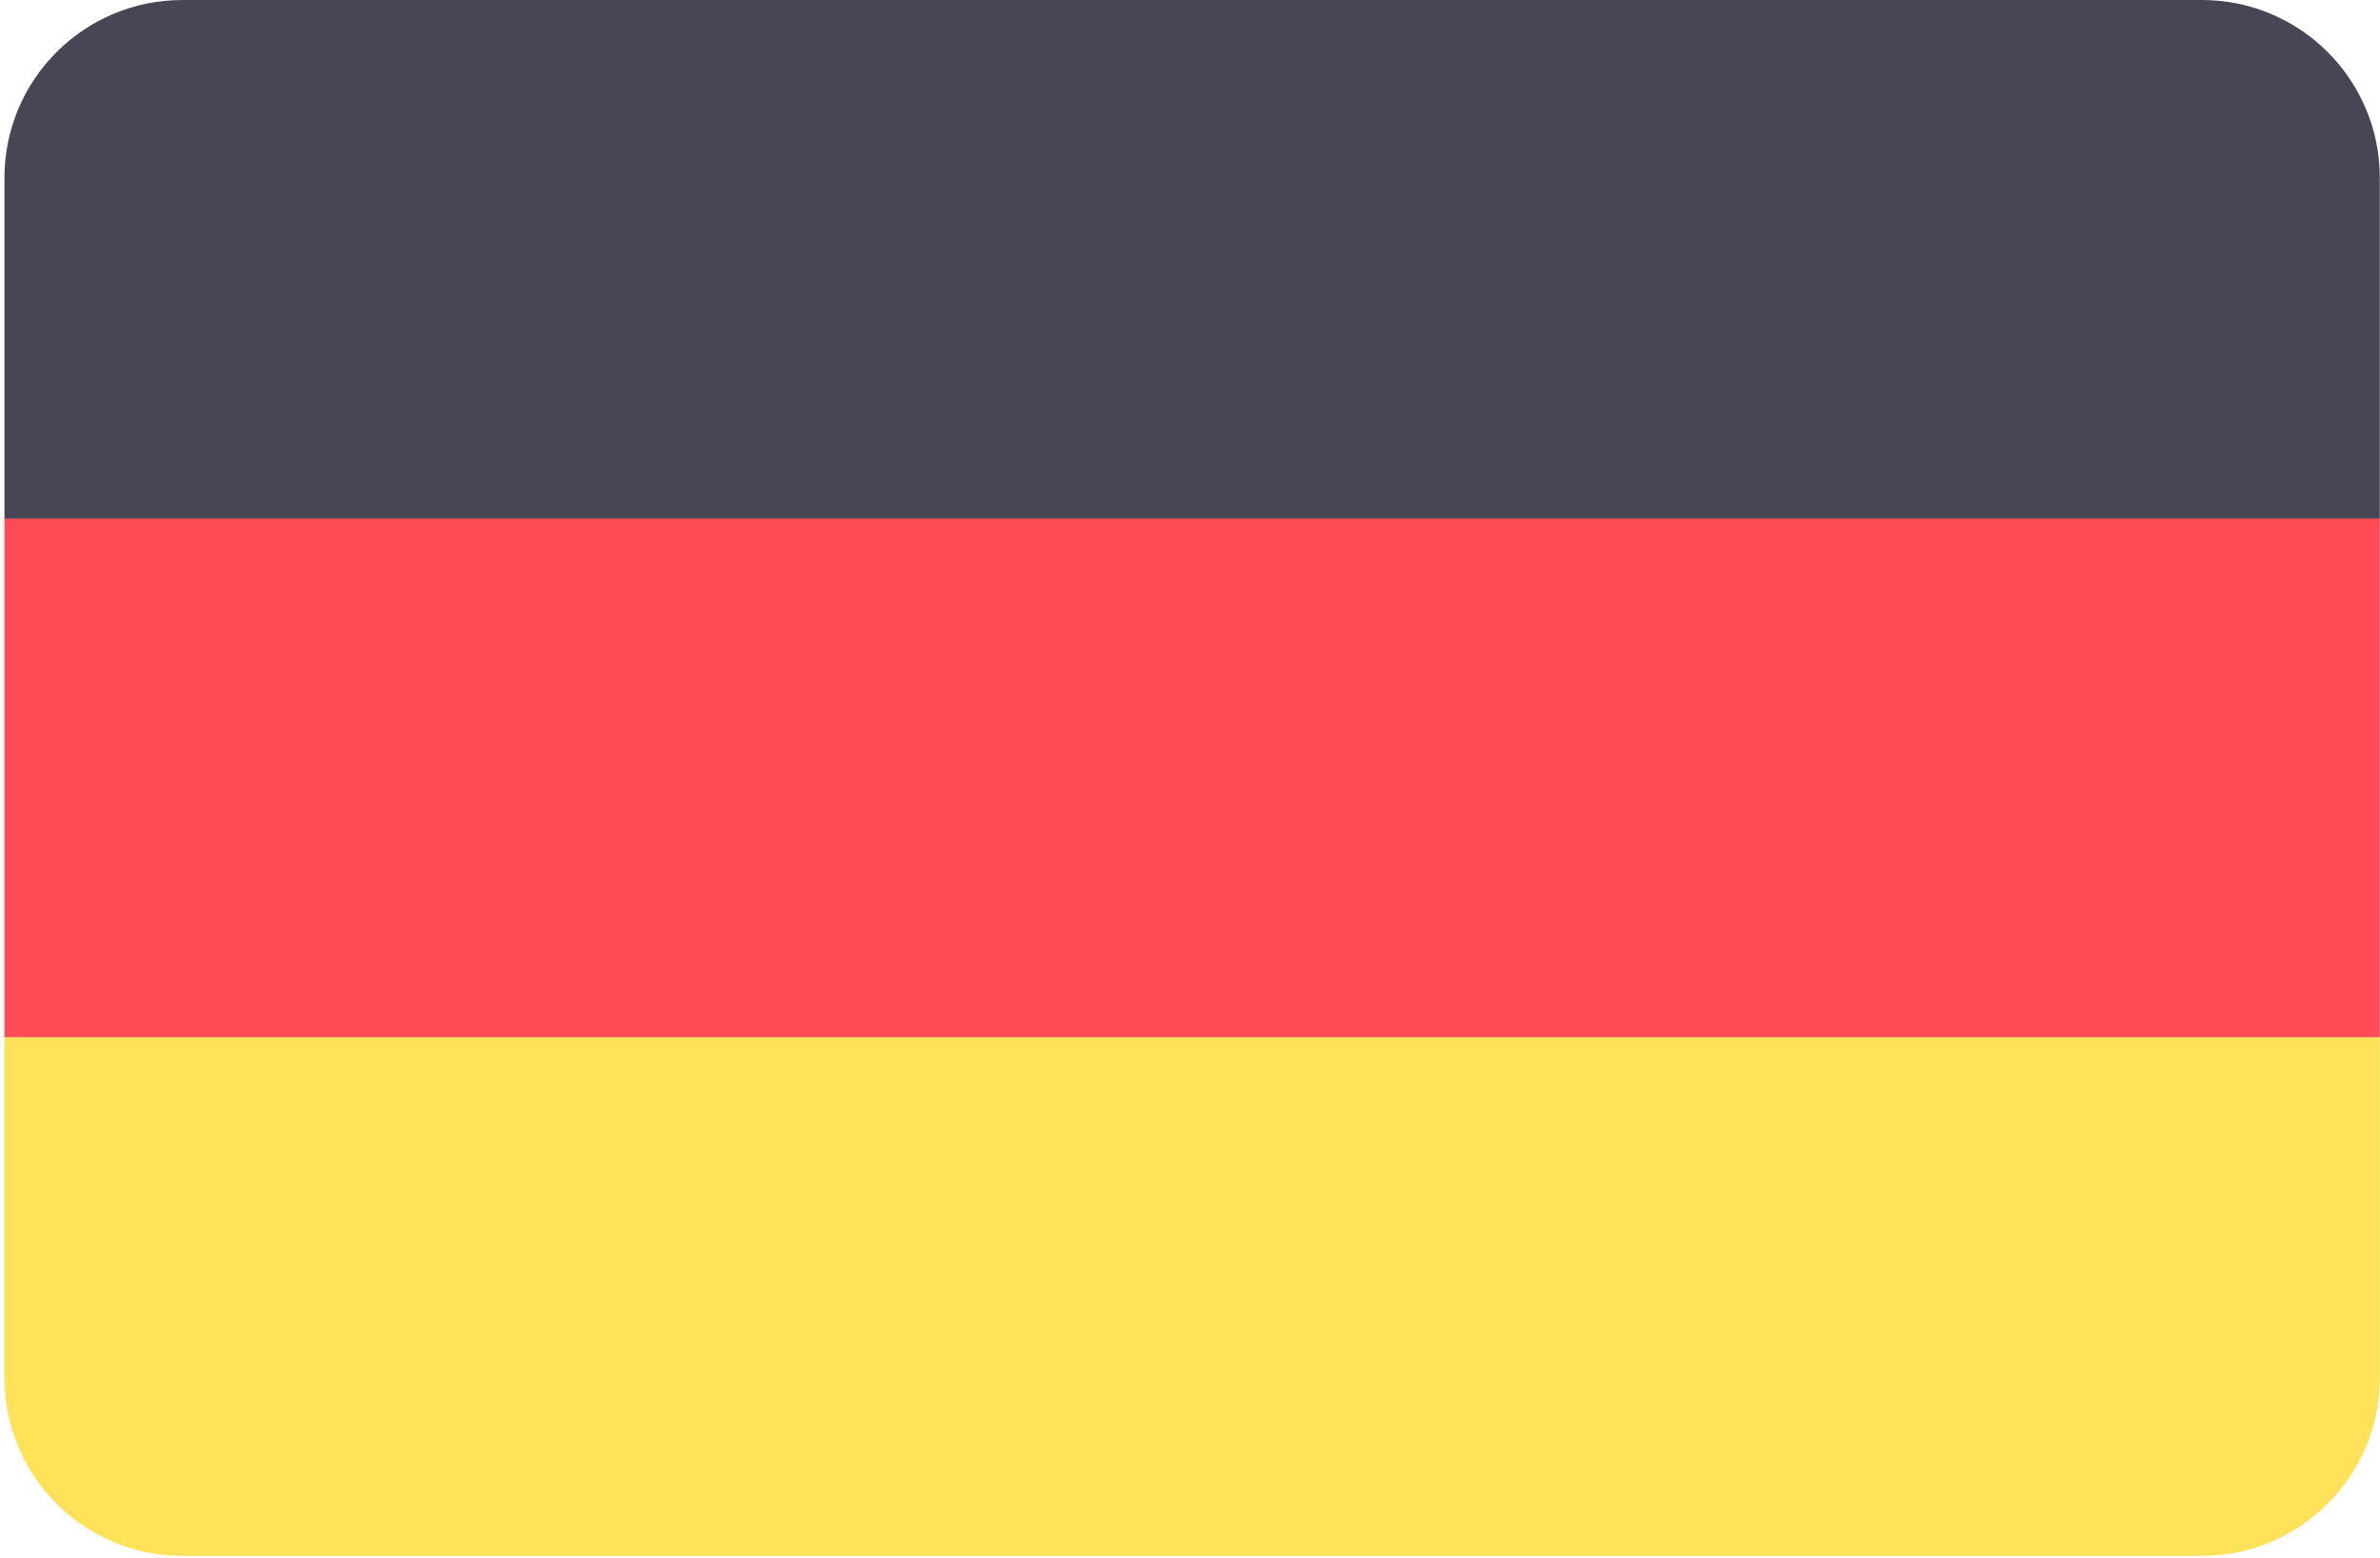 <svg width="513" height="336" viewBox="0 0 513 336" fill="none" xmlns="http://www.w3.org/2000/svg">
<path d="M474.614 0.004H39.304C18.127 0.004 0.959 17.171 0.959 38.349V111.82H512.959V38.349C512.959 17.171 495.792 0.004 474.614 0.004Z" fill="#464655"/>
<path d="M0.959 297.107C0.959 318.284 18.127 335.452 39.304 335.452H474.614C495.791 335.452 512.959 318.285 512.959 297.107V223.636H0.959V297.107Z" fill="#FFE15A"/>
<path d="M512.959 111.818H0.959V223.628H512.959V111.818Z" fill="#FF4B55"/>
</svg>
